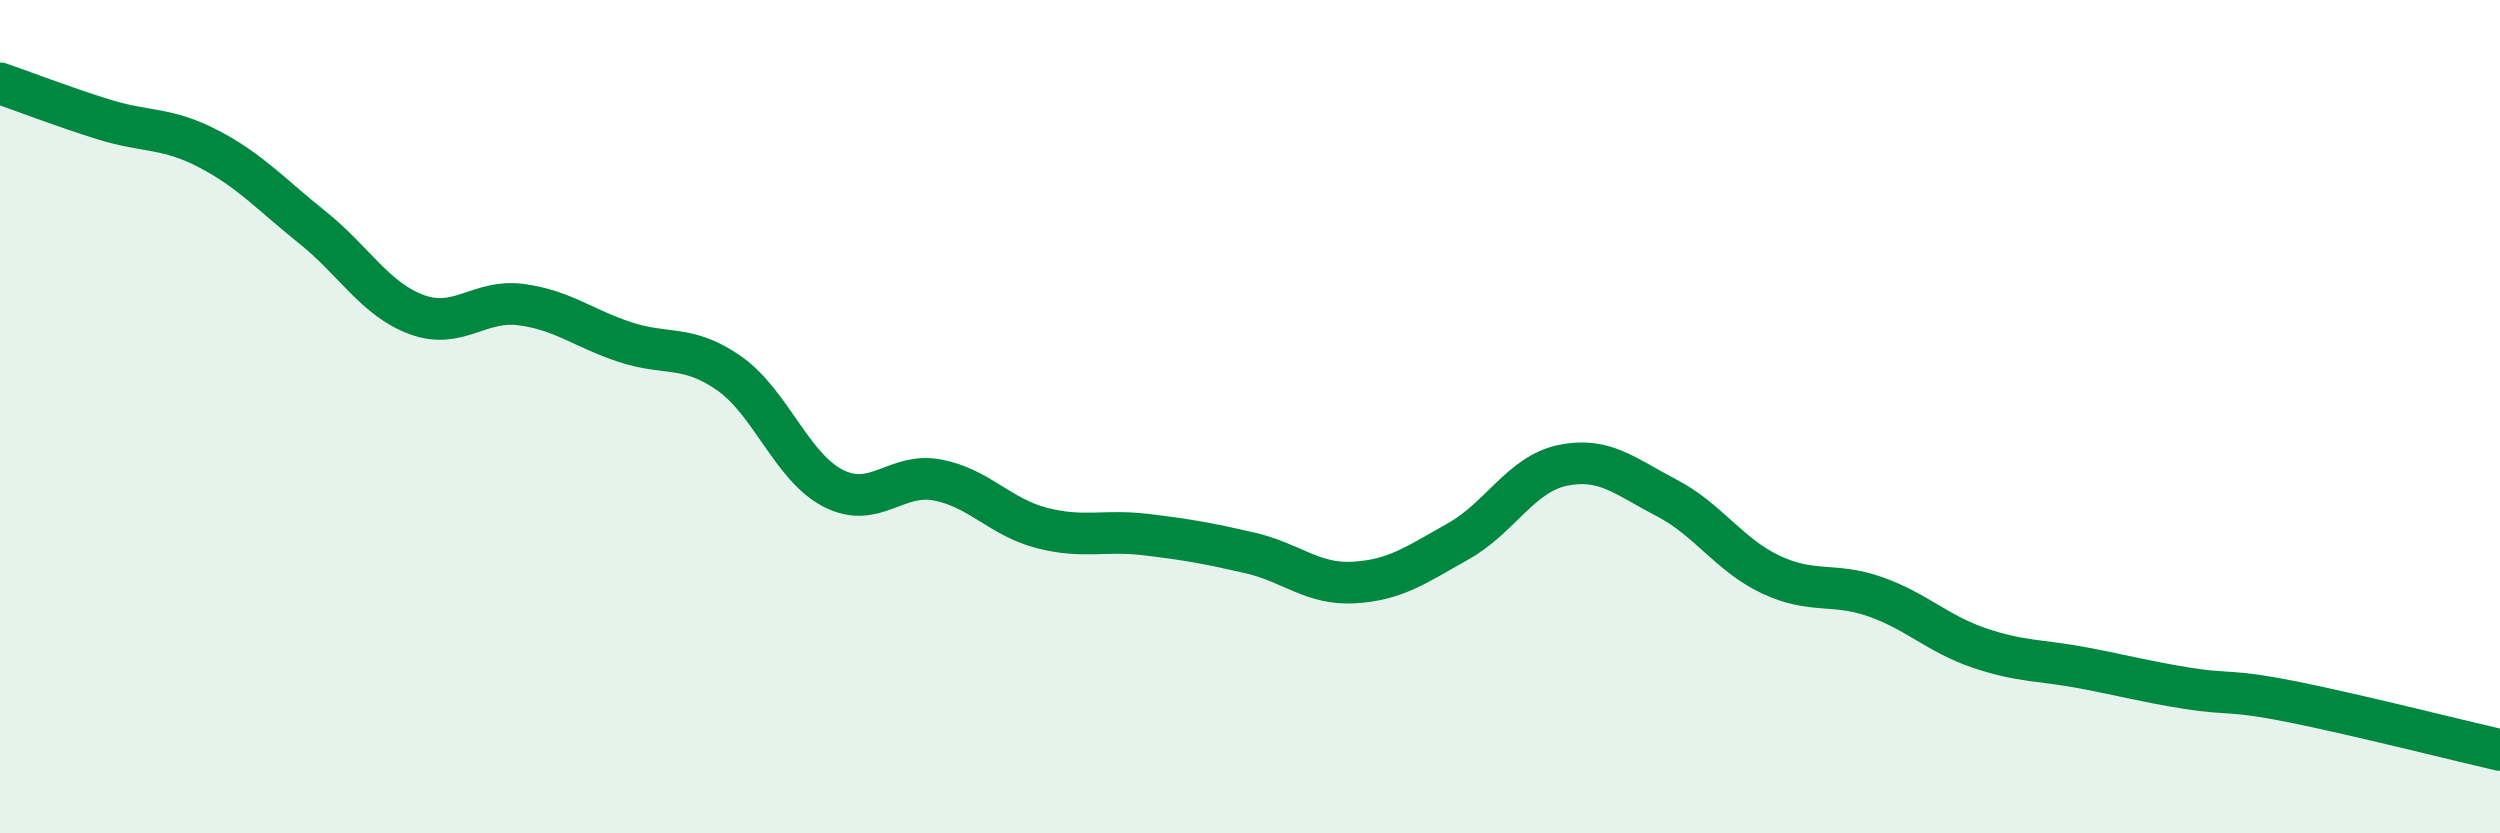 
    <svg width="60" height="20" viewBox="0 0 60 20" xmlns="http://www.w3.org/2000/svg">
      <path
        d="M 0,2 C 0.5,2.17 1.5,2.56 2.5,2.87 C 3.5,3.18 4,3.05 5,3.57 C 6,4.09 6.5,4.66 7.5,5.46 C 8.5,6.26 9,7.18 10,7.55 C 11,7.92 11.5,7.18 12.5,7.31 C 13.5,7.44 14,7.88 15,8.21 C 16,8.54 16.5,8.26 17.5,8.96 C 18.5,9.66 19,11.21 20,11.72 C 21,12.23 21.5,11.33 22.5,11.52 C 23.5,11.71 24,12.41 25,12.67 C 26,12.93 26.5,12.71 27.5,12.83 C 28.5,12.95 29,13.04 30,13.27 C 31,13.5 31.5,14.04 32.5,13.98 C 33.5,13.92 34,13.55 35,12.99 C 36,12.43 36.5,11.38 37.5,11.17 C 38.5,10.96 39,11.43 40,11.95 C 41,12.47 41.5,13.32 42.5,13.79 C 43.5,14.26 44,13.97 45,14.32 C 46,14.67 46.5,15.21 47.5,15.55 C 48.5,15.89 49,15.84 50,16.03 C 51,16.22 51.5,16.36 52.5,16.52 C 53.5,16.68 53.5,16.54 55,16.84 C 56.5,17.14 59,17.77 60,18L60 20L0 20Z"
        fill="#008740"
        opacity="0.1"
        stroke-linecap="round"
        stroke-linejoin="round"
      />
      <path
        d="M 0,2 C 0.5,2.17 1.5,2.56 2.5,2.87 C 3.5,3.18 4,3.05 5,3.57 C 6,4.09 6.5,4.66 7.5,5.46 C 8.5,6.26 9,7.18 10,7.55 C 11,7.92 11.5,7.18 12.5,7.31 C 13.5,7.44 14,7.88 15,8.21 C 16,8.54 16.5,8.26 17.5,8.96 C 18.5,9.66 19,11.21 20,11.72 C 21,12.23 21.5,11.33 22.5,11.52 C 23.5,11.71 24,12.41 25,12.67 C 26,12.93 26.5,12.71 27.5,12.83 C 28.5,12.95 29,13.04 30,13.27 C 31,13.5 31.5,14.04 32.5,13.98 C 33.5,13.92 34,13.55 35,12.99 C 36,12.43 36.5,11.38 37.5,11.17 C 38.5,10.96 39,11.43 40,11.95 C 41,12.47 41.5,13.32 42.5,13.79 C 43.5,14.26 44,13.97 45,14.32 C 46,14.67 46.5,15.21 47.5,15.55 C 48.5,15.89 49,15.84 50,16.03 C 51,16.22 51.5,16.36 52.5,16.52 C 53.5,16.68 53.5,16.54 55,16.84 C 56.5,17.14 59,17.77 60,18"
        stroke="#008740"
        stroke-width="1"
        fill="none"
        stroke-linecap="round"
        stroke-linejoin="round"
      />
    </svg>
  